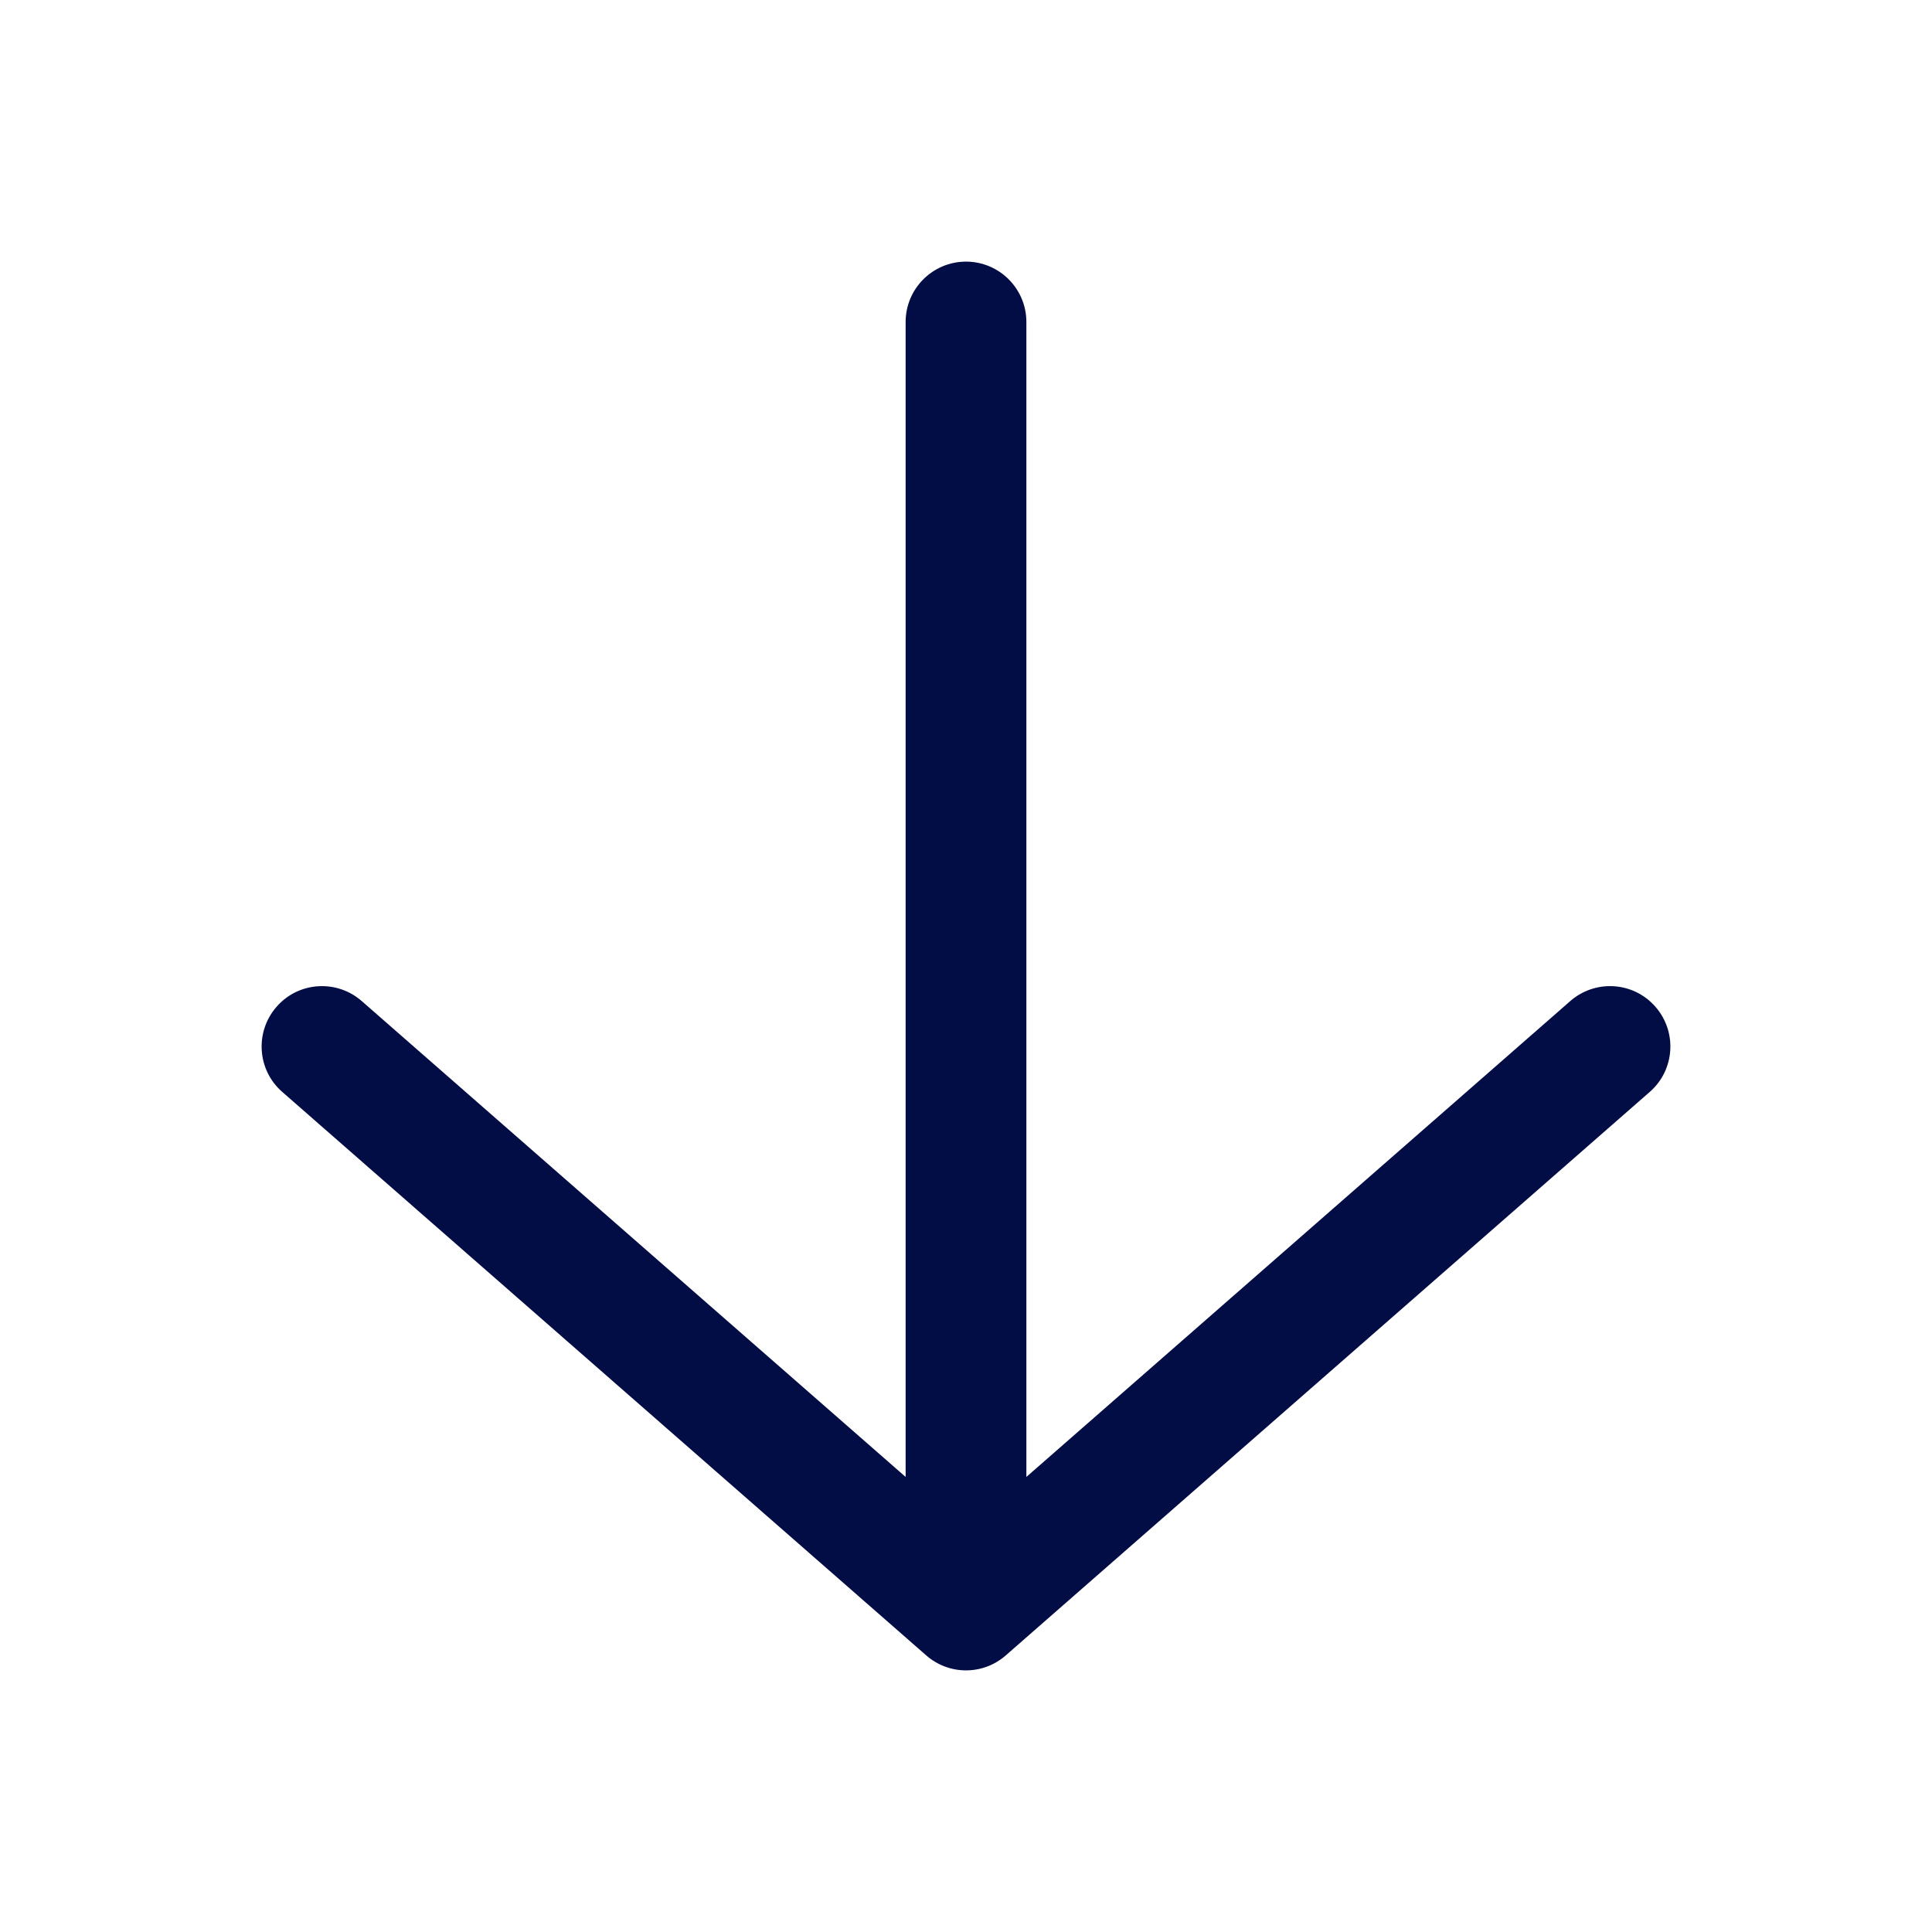 <?xml version="1.0" encoding="utf-8"?><!-- Скачано с сайта svg4.ru / Downloaded from svg4.ru -->
<svg width="800px" height="800px" viewBox="0 0 24 24" fill="none" xmlns="http://www.w3.org/2000/svg">
<path fill-rule="evenodd" clip-rule="evenodd" d="M20.564 12.506C20.837 12.818 20.806 13.292 20.494 13.564L12.494 20.564C12.211 20.812 11.789 20.812 11.506 20.564L3.506 13.564C3.194 13.292 3.163 12.818 3.436 12.506C3.708 12.194 4.182 12.163 4.494 12.436L11.25 18.347L11.25 4C11.25 3.586 11.586 3.25 12 3.25C12.414 3.25 12.75 3.586 12.75 4L12.75 18.347L19.506 12.436C19.818 12.163 20.292 12.194 20.564 12.506Z" fill="#030D45"/>
</svg>